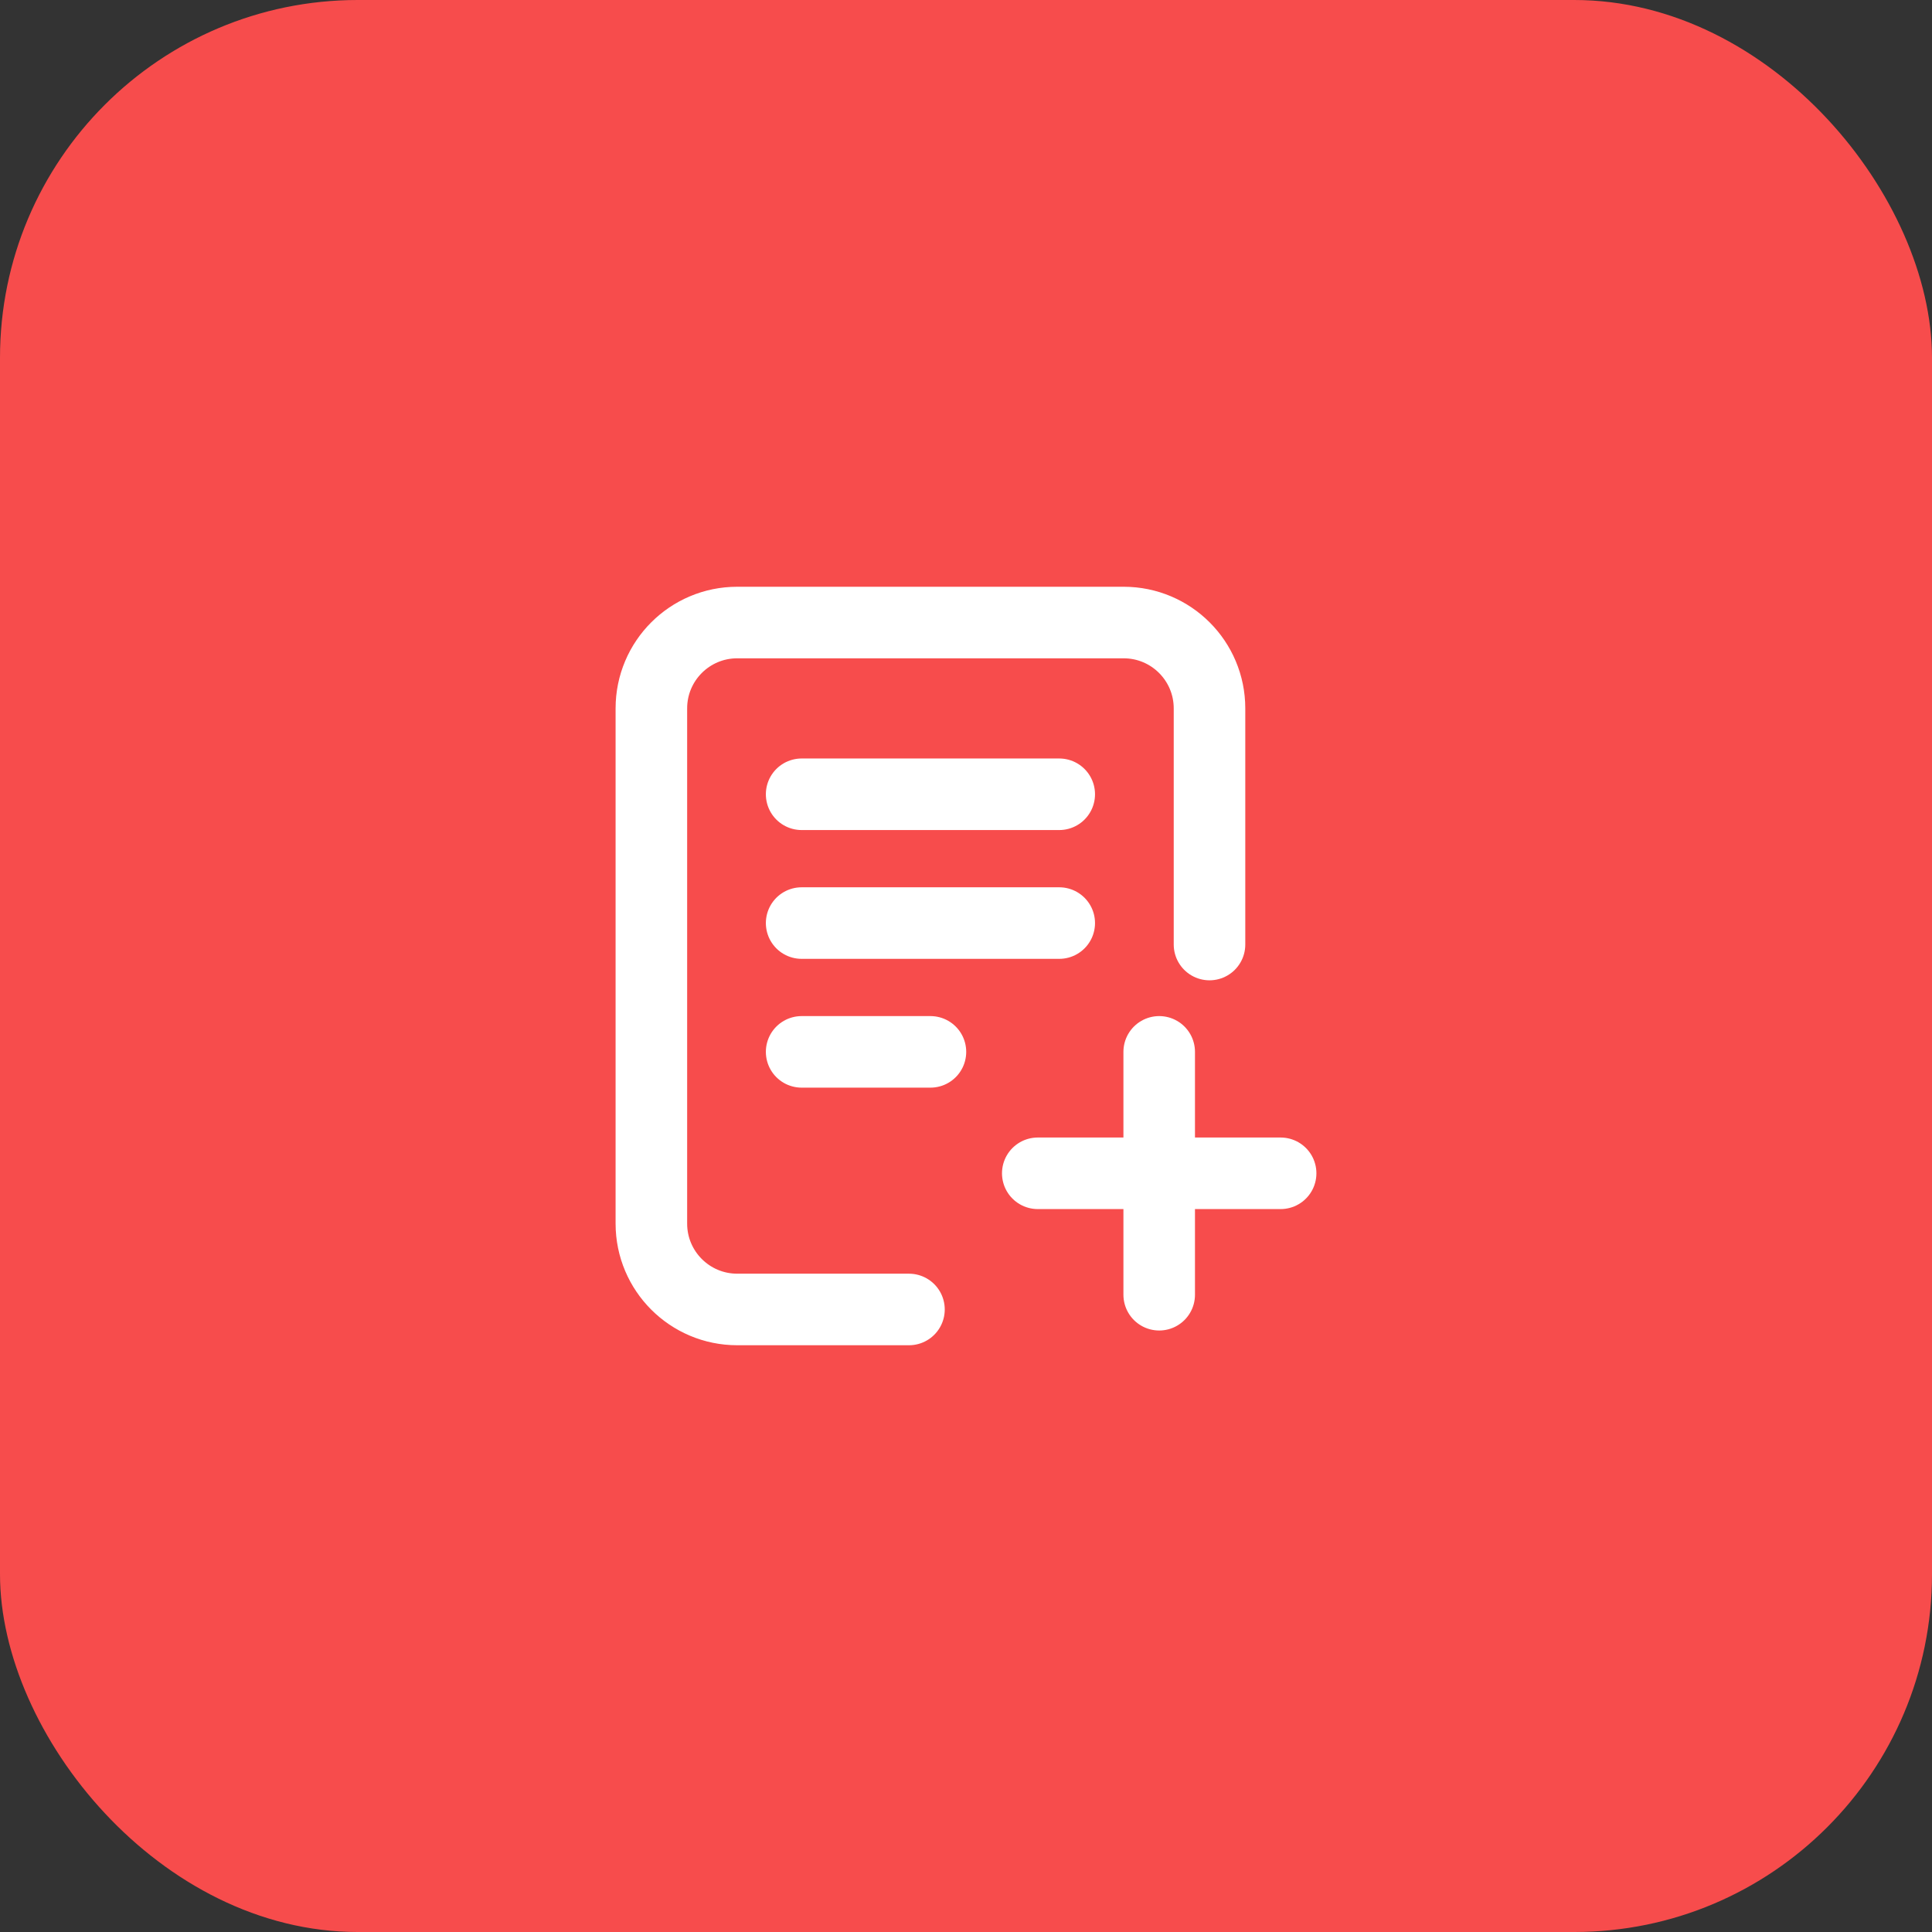<?xml version="1.0" encoding="UTF-8"?> <svg xmlns="http://www.w3.org/2000/svg" width="54" height="54" viewBox="0 0 54 54" fill="none"><rect x="0" y="0" width="54" height="54" fill="#333333" stroke="none"/><rect width="54" height="54" rx="10" fill="#F74C4C"></rect><path d="M25.406 36.6H20.606C19.28 36.6 18.206 35.525 18.206 34.2L18.206 19.8C18.206 18.474 19.28 17.4 20.606 17.4H31.406C32.732 17.4 33.806 18.474 33.806 19.8V26.4M32.4 36.188V32.794M32.4 32.794V29.4M32.4 32.794L29.006 32.794M32.4 32.794L35.794 32.794M22.406 22.2H29.606M22.406 25.8H29.606M22.406 29.4H26.006" stroke="white" stroke-width="2" stroke-linecap="round" stroke-linejoin="round"></path></svg> 